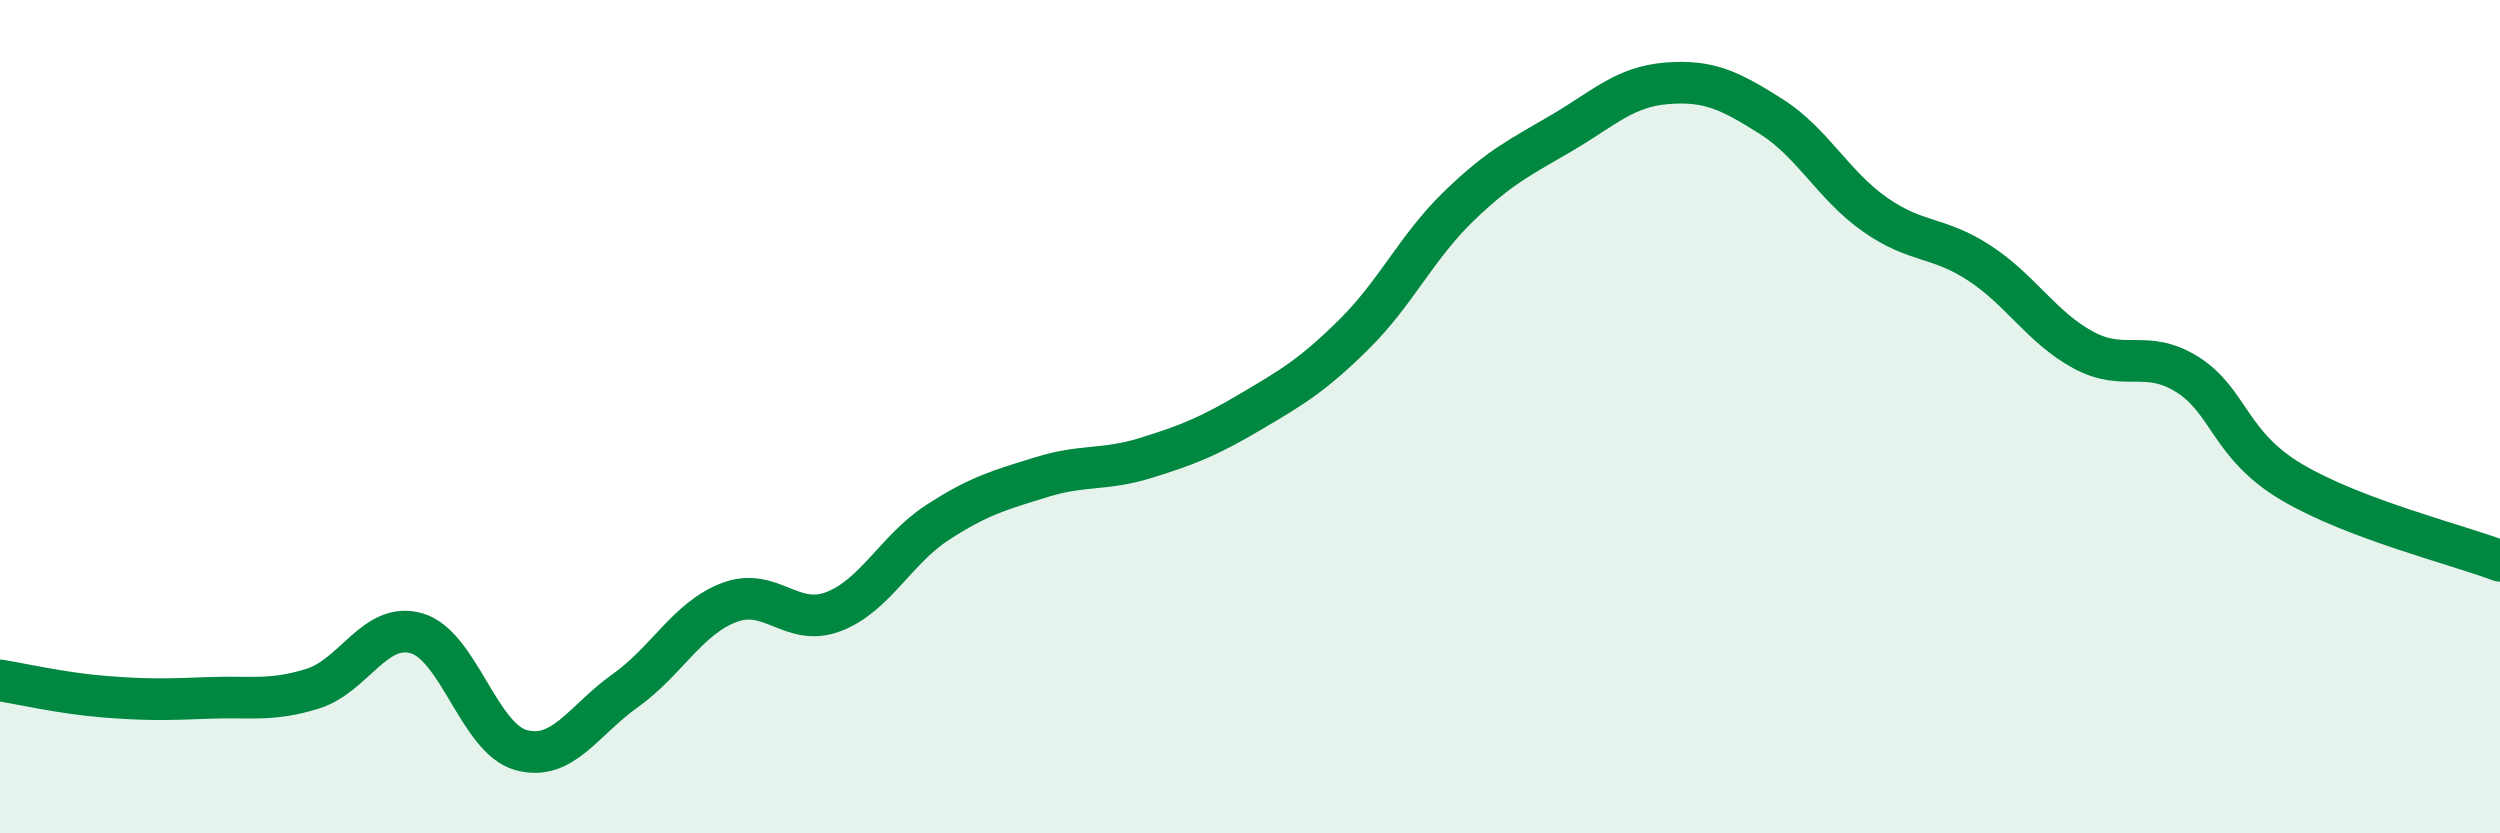 
    <svg width="60" height="20" viewBox="0 0 60 20" xmlns="http://www.w3.org/2000/svg">
      <path
        d="M 0,16.33 C 0.5,16.41 1.5,16.64 2.5,16.72 C 3.5,16.8 4,16.79 5,16.75 C 6,16.71 6.5,16.84 7.5,16.53 C 8.5,16.22 9,14.91 10,15.2 C 11,15.49 11.5,17.72 12.5,18 C 13.5,18.28 14,17.29 15,16.58 C 16,15.87 16.5,14.84 17.5,14.46 C 18.5,14.08 19,15.06 20,14.68 C 21,14.3 21.5,13.19 22.5,12.54 C 23.5,11.89 24,11.76 25,11.45 C 26,11.14 26.5,11.3 27.5,10.99 C 28.5,10.68 29,10.48 30,9.89 C 31,9.3 31.5,9.01 32.5,8.02 C 33.5,7.03 34,5.93 35,4.96 C 36,3.99 36.5,3.77 37.5,3.18 C 38.5,2.59 39,2.08 40,2 C 41,1.92 41.5,2.16 42.5,2.79 C 43.5,3.42 44,4.45 45,5.15 C 46,5.85 46.5,5.66 47.5,6.31 C 48.5,6.96 49,7.86 50,8.4 C 51,8.94 51.5,8.36 52.5,8.99 C 53.5,9.62 53.5,10.68 55,11.57 C 56.5,12.46 59,13.08 60,13.46L60 20L0 20Z"
        fill="#008740"
        opacity="0.1"
        stroke-linecap="round"
        stroke-linejoin="round"
      />
      <path
        d="M 0,16.33 C 0.5,16.41 1.5,16.64 2.5,16.72 C 3.5,16.8 4,16.79 5,16.75 C 6,16.71 6.5,16.84 7.5,16.53 C 8.5,16.22 9,14.91 10,15.2 C 11,15.49 11.5,17.72 12.5,18 C 13.5,18.28 14,17.29 15,16.58 C 16,15.87 16.5,14.84 17.5,14.46 C 18.5,14.08 19,15.06 20,14.68 C 21,14.3 21.5,13.19 22.5,12.54 C 23.5,11.89 24,11.76 25,11.45 C 26,11.14 26.5,11.3 27.5,10.99 C 28.5,10.68 29,10.48 30,9.89 C 31,9.3 31.5,9.01 32.5,8.02 C 33.5,7.03 34,5.93 35,4.96 C 36,3.99 36.5,3.77 37.5,3.18 C 38.5,2.59 39,2.08 40,2 C 41,1.92 41.5,2.16 42.5,2.79 C 43.5,3.42 44,4.45 45,5.15 C 46,5.85 46.5,5.66 47.5,6.31 C 48.5,6.96 49,7.86 50,8.4 C 51,8.94 51.5,8.36 52.5,8.99 C 53.5,9.62 53.5,10.68 55,11.57 C 56.5,12.46 59,13.08 60,13.46"
        stroke="#008740"
        stroke-width="1"
        fill="none"
        stroke-linecap="round"
        stroke-linejoin="round"
      />
    </svg>
  